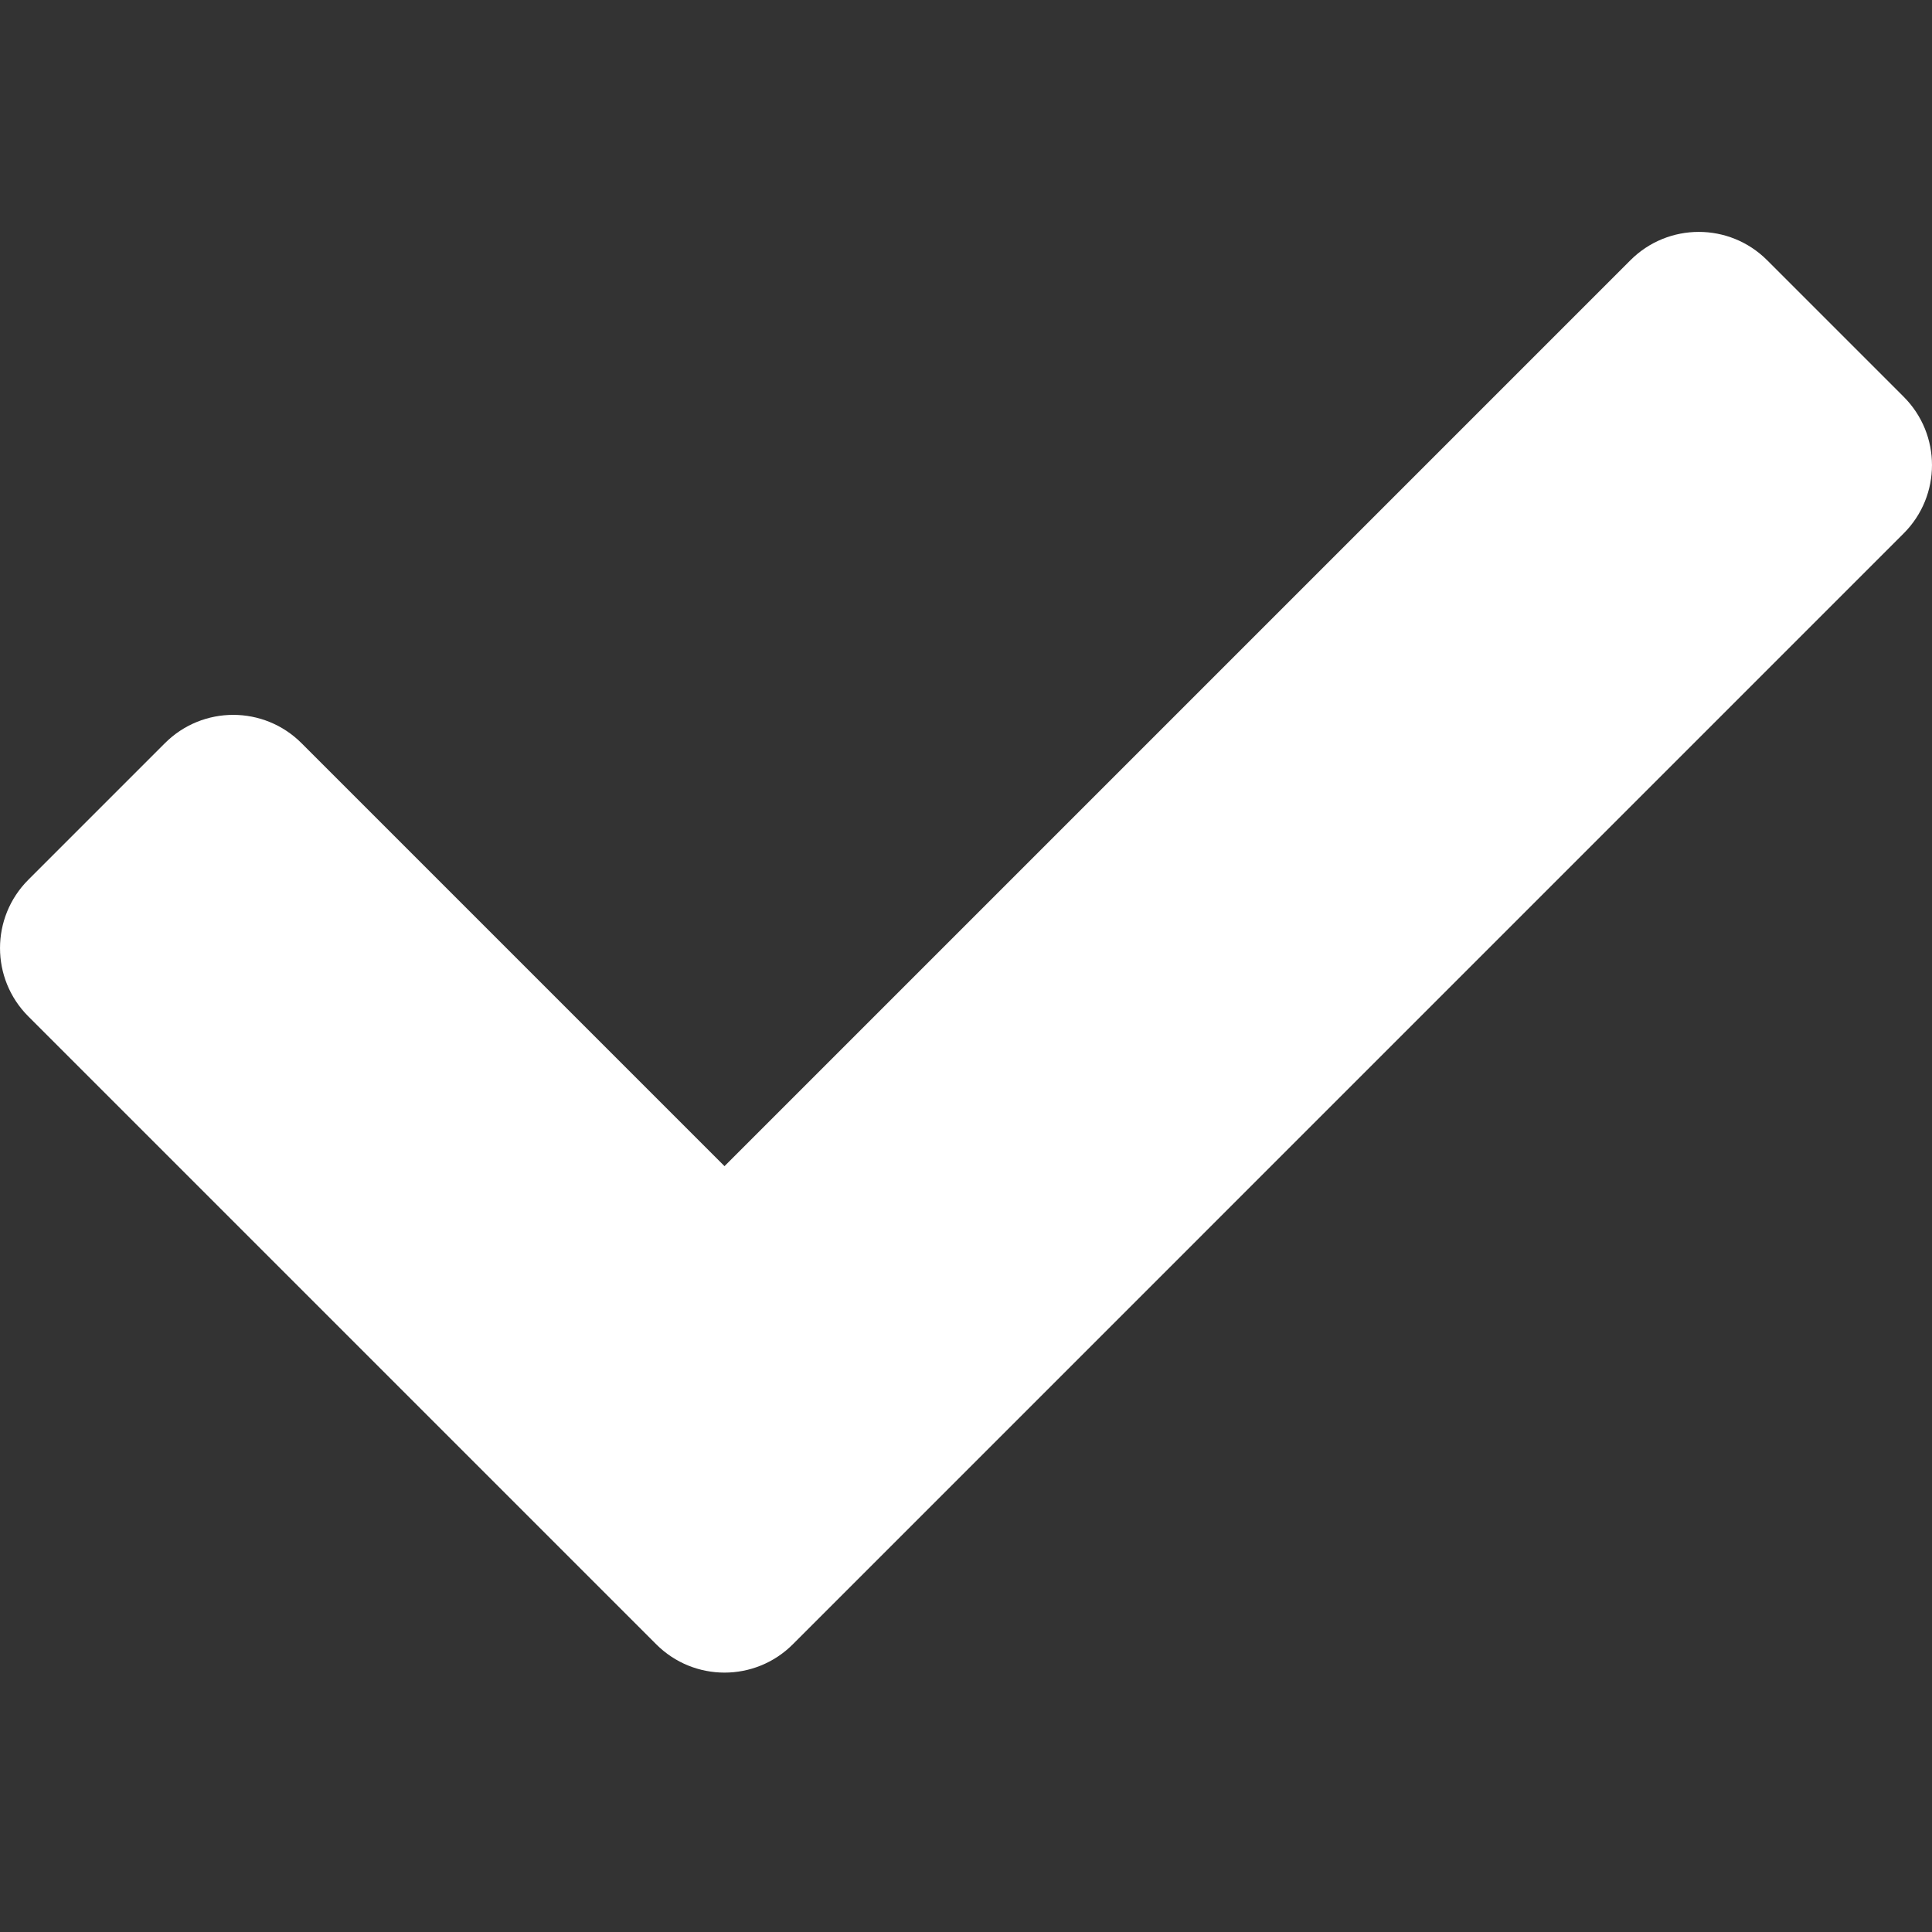 <svg width="40" height="40" viewBox="0 0 40 40" fill="none" xmlns="http://www.w3.org/2000/svg">
<rect x="0" y="0" width="40" height="40" fill="#333333" stroke="none"/>
<path d="M13.586 34.043L0.586 21.043C-0.195 20.262 -0.195 18.996 0.586 18.215L3.414 15.387C4.195 14.605 5.462 14.605 6.243 15.387L15 24.144L33.757 5.387C34.538 4.606 35.805 4.606 36.586 5.387L39.414 8.215C40.195 8.996 40.195 10.262 39.414 11.043L16.414 34.044C15.633 34.825 14.367 34.825 13.586 34.043Z" fill="white"/>
</svg>

